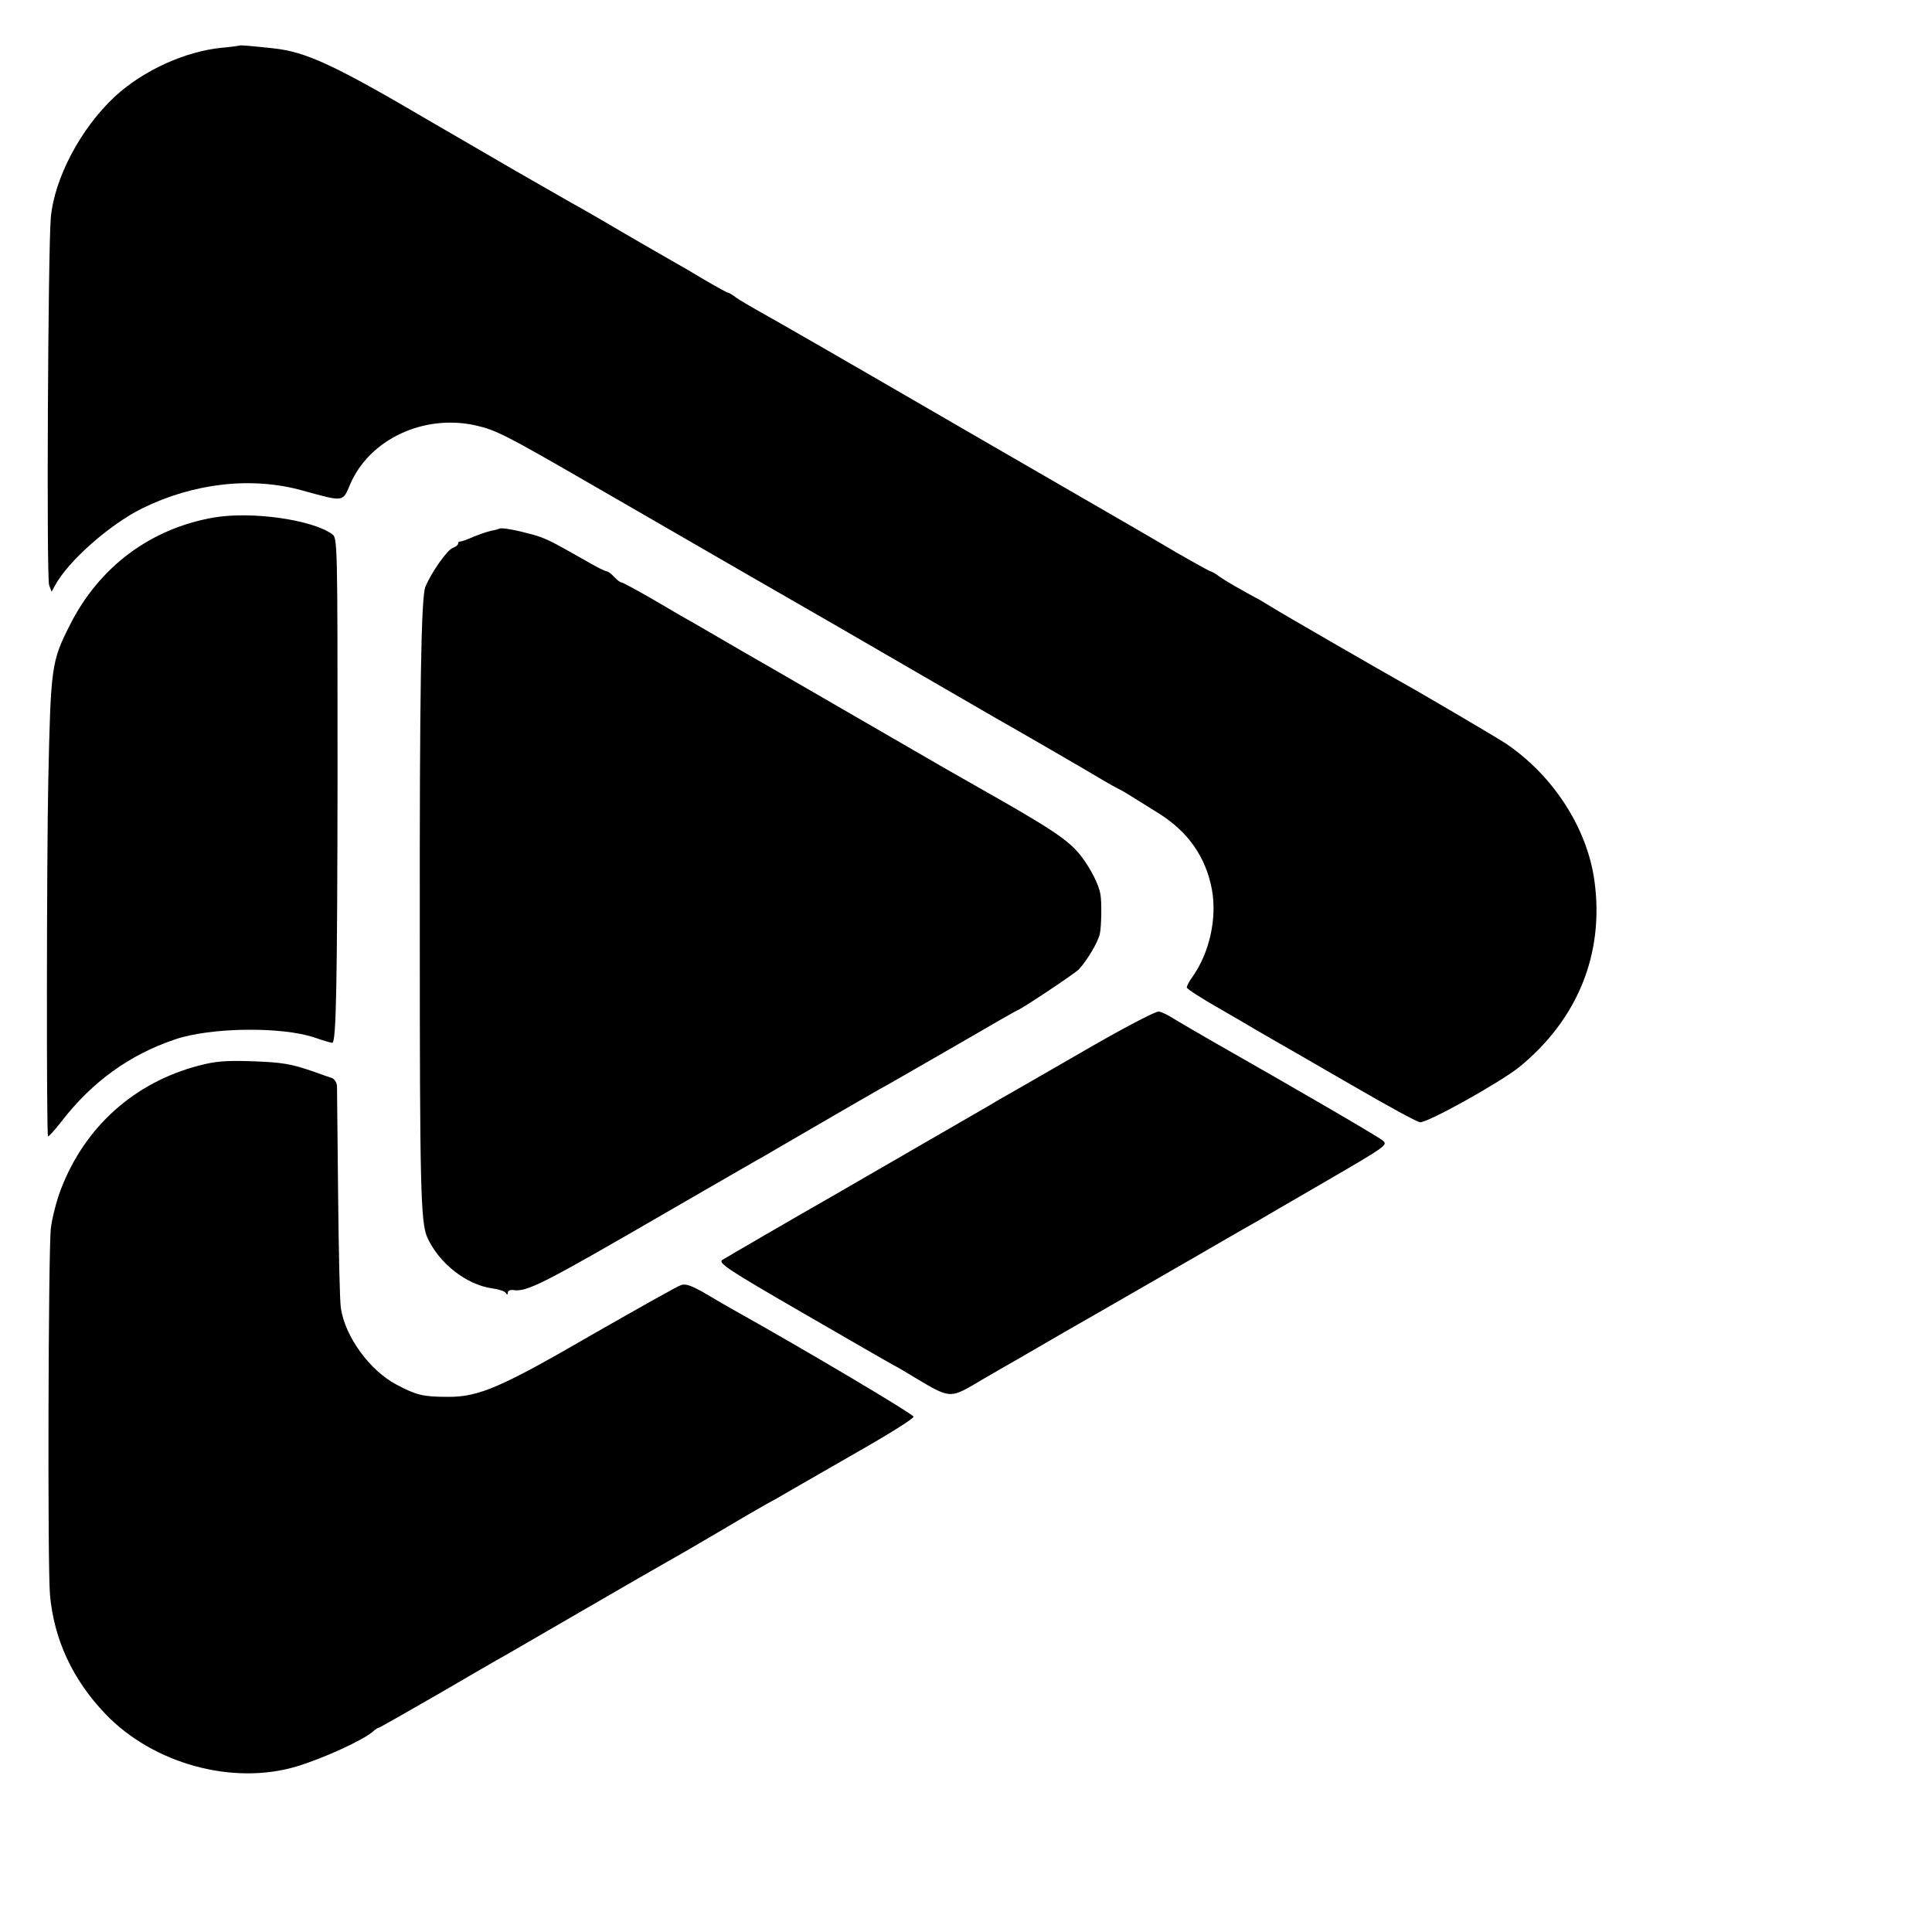 <?xml version="1.0" standalone="no"?>
<!DOCTYPE svg PUBLIC "-//W3C//DTD SVG 20010904//EN"
 "http://www.w3.org/TR/2001/REC-SVG-20010904/DTD/svg10.dtd">
<svg version="1.0" xmlns="http://www.w3.org/2000/svg"
 width="700pt" height="700pt" viewBox="0 0 700 700"
 preserveAspectRatio="xMidYMid meet">
<g transform="translate(0,700) scale(0.1,-0.1)"
fill="#000000" stroke="none">
<path d="M868 6835 c-2 -1 -31 -5 -64 -8 -133 -13 -285 -82 -388 -177 -123
-114 -220 -297 -232 -440 -10 -119 -16 -1304 -6 -1330 l9 -24 12 22 c47 88
197 221 316 280 187 92 397 116 580 65 153 -42 146 -43 174 23 70 162 265 254
453 213 75 -17 110 -35 403 -204 116 -67 377 -218 580 -335 204 -117 483 -278
620 -358 138 -80 266 -154 285 -165 54 -30 351 -202 390 -226 19 -11 42 -24
50 -28 14 -6 32 -17 150 -91 106 -67 169 -158 191 -275 19 -105 -9 -230 -71
-317 -11 -15 -20 -32 -20 -38 0 -5 53 -39 118 -76 64 -37 124 -72 132 -77 8
-5 83 -48 165 -95 83 -48 164 -95 180 -104 145 -84 232 -131 249 -136 24 -5
290 143 362 201 211 173 307 411 271 673 -26 191 -149 382 -321 498 -30 20
-298 178 -381 224 -73 41 -439 252 -465 269 -14 8 -34 21 -45 27 -71 38 -124
69 -147 85 -14 11 -29 19 -32 19 -4 0 -125 68 -176 99 -8 5 -60 35 -115 67
-55 32 -325 188 -600 347 -481 279 -659 381 -755 435 -25 14 -57 33 -72 43
-14 11 -28 19 -31 19 -3 0 -38 19 -79 43 -40 24 -93 55 -118 69 -25 14 -101
58 -170 98 -68 40 -140 82 -160 93 -19 10 -125 71 -235 134 -179 104 -245 142
-310 180 -354 208 -455 255 -575 268 -84 9 -119 12 -122 10z"/>
<path d="M775 5125 c-230 -40 -416 -179 -522 -390 -67 -132 -69 -151 -78 -560
-6 -285 -7 -1287 -1 -1292 2 -2 24 22 49 54 110 143 247 242 411 297 129 44
386 47 505 7 35 -12 65 -21 66 -19 13 13 17 204 18 961 0 863 0 868 -20 882
-75 53 -292 83 -428 60z"/>
<path d="M1808 5084 c-2 -1 -15 -5 -28 -7 -14 -3 -43 -13 -65 -22 -22 -10 -43
-17 -47 -17 -5 1 -8 -2 -8 -7 0 -5 -8 -12 -19 -16 -20 -6 -79 -90 -100 -142
-15 -37 -21 -377 -20 -1258 0 -909 3 -1044 27 -1098 42 -94 142 -172 235 -185
23 -3 45 -10 49 -16 6 -8 8 -8 8 1 0 6 8 10 18 9 51 -8 101 17 587 299 160 92
306 177 325 187 19 11 118 69 220 128 102 59 205 119 230 132 25 14 139 80
254 146 115 67 211 122 213 122 8 0 205 131 221 147 29 30 71 100 77 130 6 29
7 117 2 143 -6 35 -33 88 -66 133 -46 61 -100 98 -376 254 -88 50 -174 99
-192 110 -17 10 -109 63 -204 118 -95 55 -195 113 -223 129 -28 16 -136 79
-241 139 -104 61 -203 118 -220 127 -16 10 -70 41 -118 69 -49 28 -92 51 -96
51 -4 0 -16 9 -26 20 -10 11 -22 20 -27 20 -6 0 -39 17 -75 38 -132 75 -149
84 -208 99 -61 16 -102 22 -107 17z"/>
<path d="M3963 3213 c-120 -69 -245 -141 -278 -160 -33 -19 -76 -43 -95 -55
-76 -44 -538 -311 -590 -341 -97 -55 -367 -212 -383 -222 -16 -11 20 -35 290
-191 169 -98 317 -183 328 -189 11 -5 52 -29 91 -53 110 -66 119 -67 200 -20
38 23 83 48 99 58 17 9 122 70 234 135 112 64 218 125 235 135 17 10 119 68
226 130 107 62 209 121 226 130 17 10 133 78 258 150 225 131 226 132 204 149
-20 16 -309 184 -608 354 -58 33 -122 71 -144 84 -21 14 -46 26 -57 28 -10 2
-112 -51 -236 -122z"/>
<path d="M720 3139 c-233 -61 -412 -221 -499 -447 -17 -44 -33 -109 -37 -144
-9 -97 -12 -1221 -3 -1325 14 -162 82 -309 201 -433 172 -180 461 -260 693
-190 97 29 240 95 276 126 8 8 18 14 21 14 3 0 99 55 214 121 115 67 225 131
244 141 19 11 150 87 290 168 140 81 273 158 295 170 22 12 105 60 183 106 79
47 160 94 180 105 21 11 58 32 83 47 26 15 137 79 247 142 111 63 202 120 202
127 0 9 -391 241 -645 383 -22 12 -70 40 -107 62 -50 29 -73 38 -90 32 -12 -3
-155 -84 -318 -177 -333 -193 -415 -229 -527 -228 -90 0 -114 6 -186 44 -97
51 -187 174 -202 278 -4 24 -8 211 -10 414 -2 204 -4 380 -4 391 -1 12 -9 24
-18 28 -10 3 -38 13 -63 22 -86 30 -116 35 -230 39 -92 3 -130 0 -190 -16z"/>
</g>
</svg>
